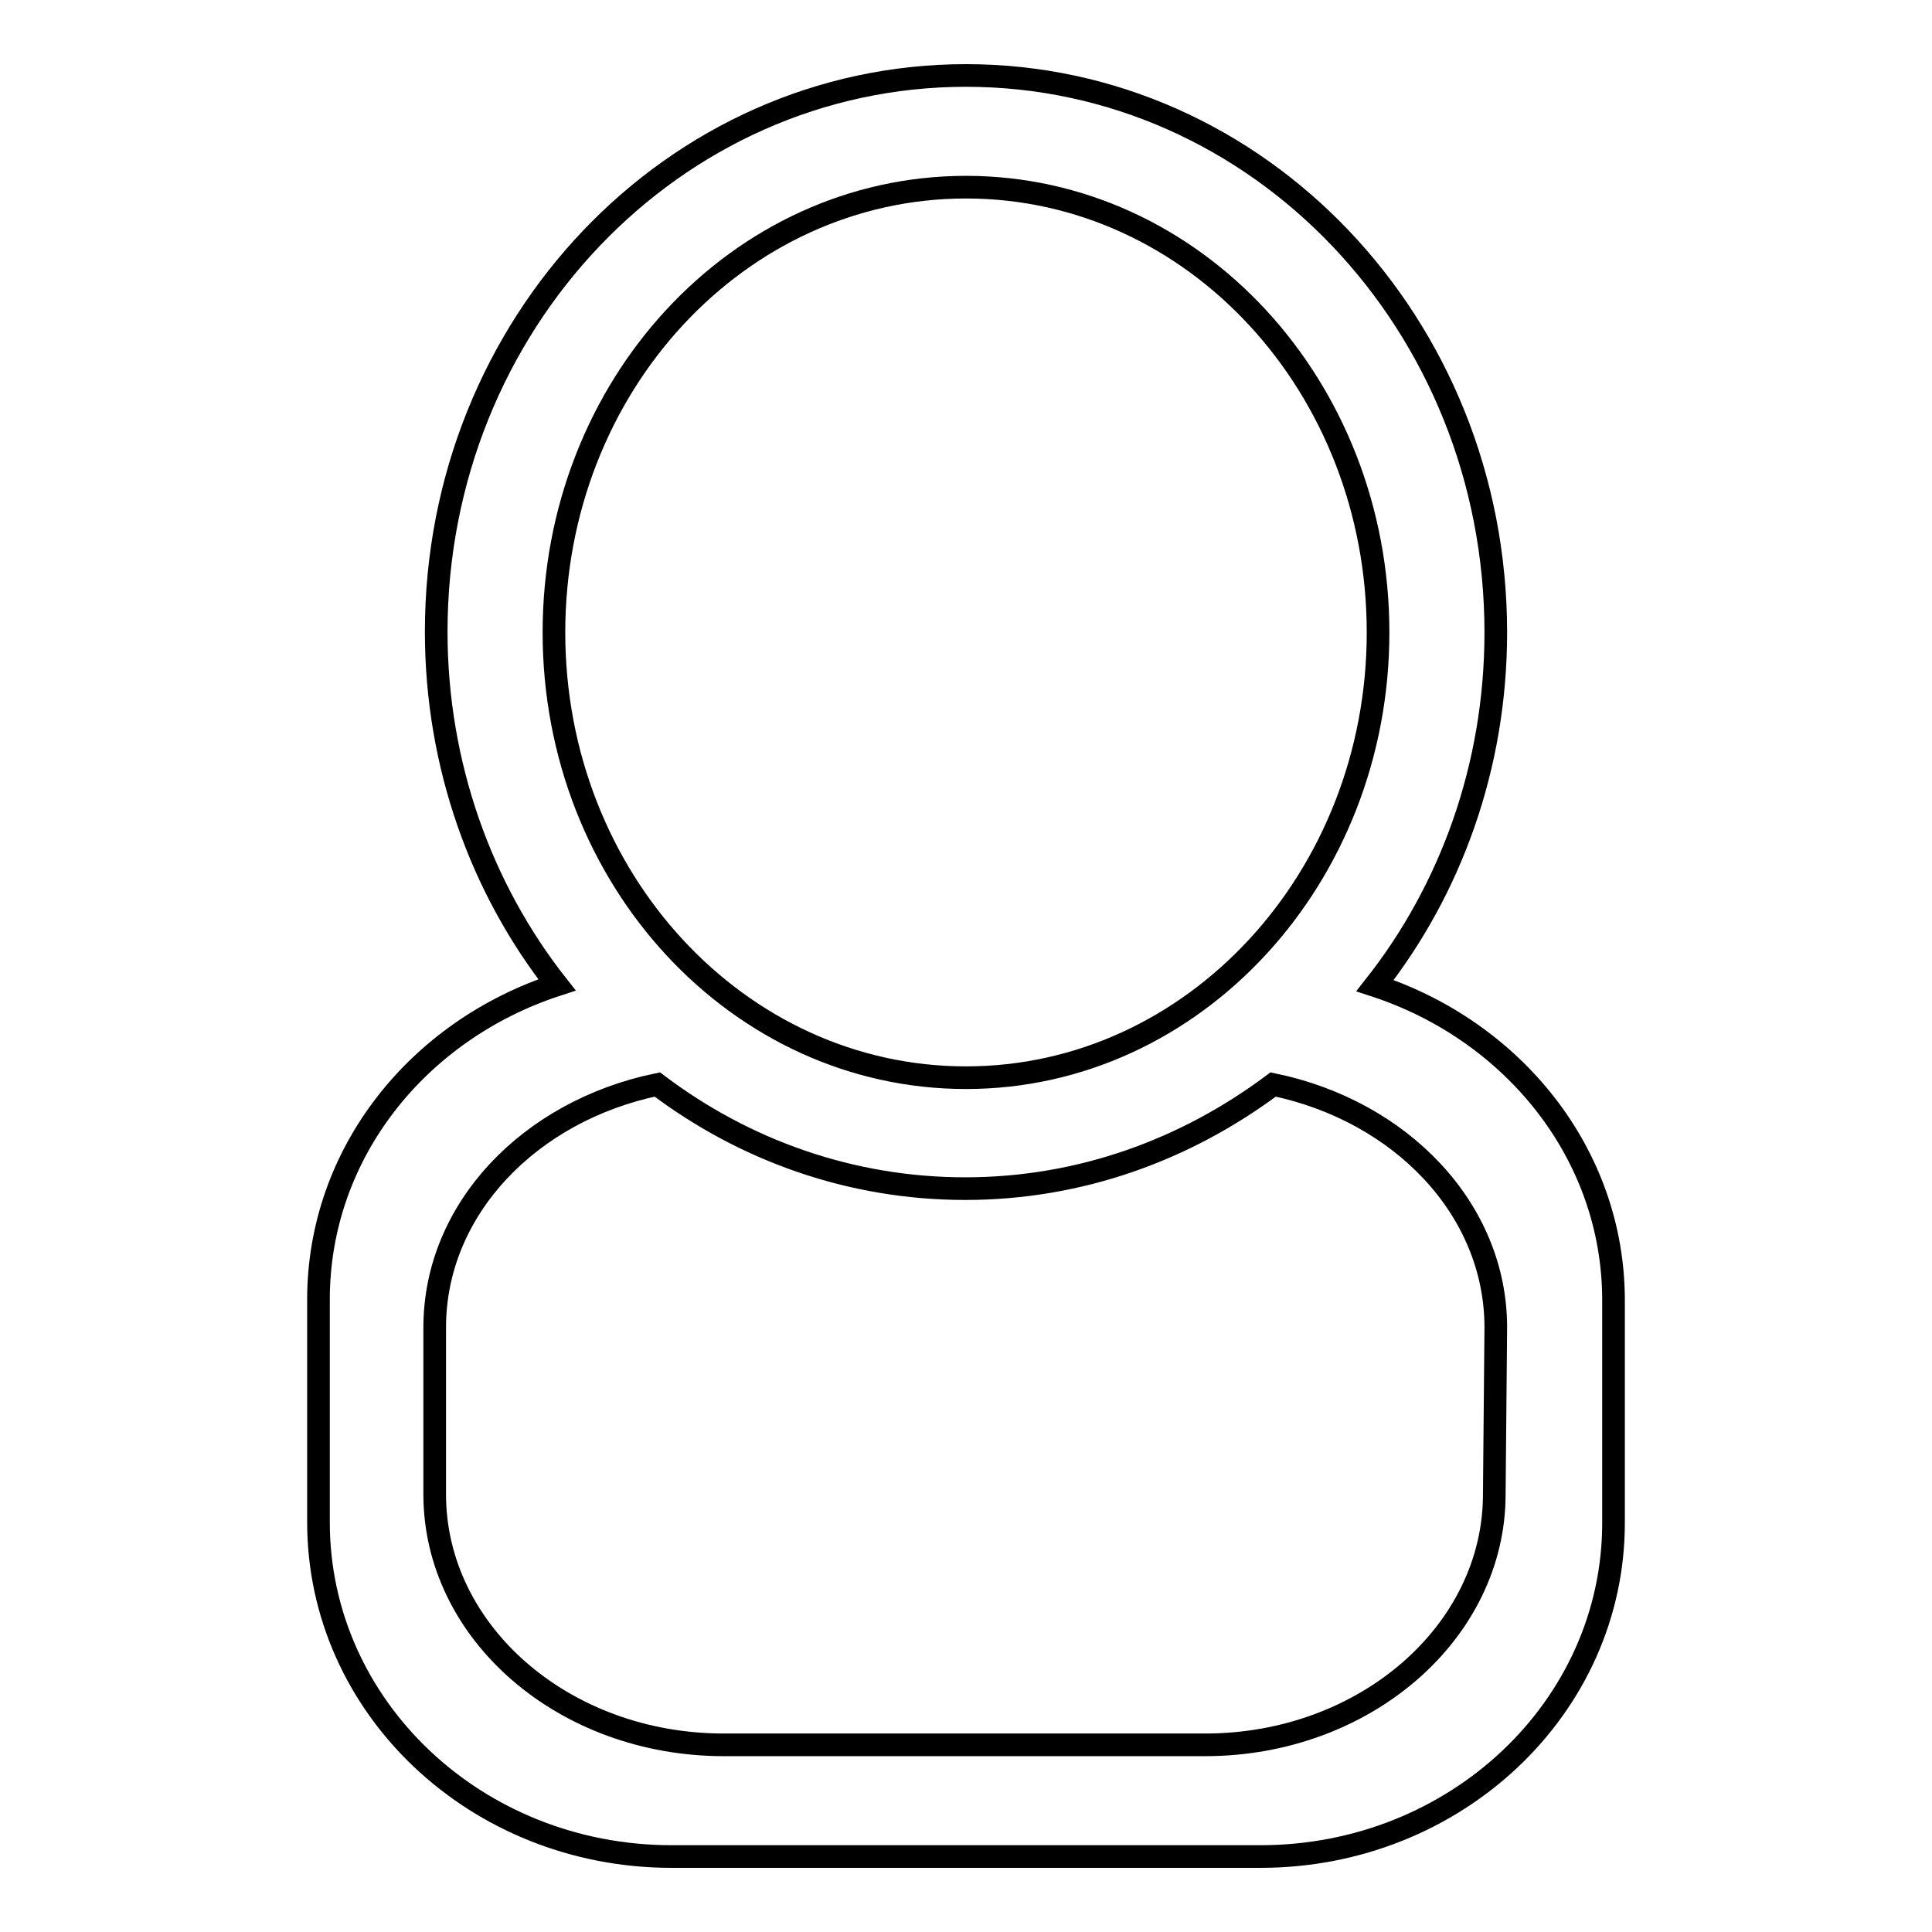 <?xml version="1.0" encoding="utf-8"?>
<!-- Svg Vector Icons : http://www.onlinewebfonts.com/icon -->
<!DOCTYPE svg PUBLIC "-//W3C//DTD SVG 1.1//EN" "http://www.w3.org/Graphics/SVG/1.1/DTD/svg11.dtd">
<svg version="1.1" xmlns="http://www.w3.org/2000/svg" xmlns:xlink="http://www.w3.org/1999/xlink" x="0px" y="0px" viewBox="0 0 256 256" enable-background="new 0 0 256 256" xml:space="preserve">
<g><g><path stroke-width="3" fill-opacity="0" stroke="#000000"  d="M167,246H89c-25.9,0-46.8-19.8-46.8-44.3v-29.5c0-19.4,13.2-35.7,31.6-41.7c-10-12.7-16-29.1-16-46.8C57.8,43,89.2,10,128,10c38.8,0,70.2,33,70.2,73.8c0,17.8-6,34.1-16,46.8c18.3,6,31.6,22.3,31.6,41.7v29.5C213.8,226.2,192.9,246,167,246z M182.6,83.8c0-32.6-24.4-59-54.6-59c-30.2,0-54.6,26.4-54.6,59c0,32.6,24.4,59,54.6,59C158.2,142.8,182.6,116.3,182.6,83.8z M198.2,175.9c0-15.7-12.6-28.7-29.5-32.2c-11.5,8.6-25.5,13.8-40.8,13.8c-15.2,0-29.3-5.1-40.8-13.8c-16.9,3.5-29.5,16.5-29.5,32.2v22.1c0,18.3,17.1,33.2,38.3,33.2h63.8c21.1,0,38.3-14.9,38.3-33.2L198.2,175.9L198.2,175.9z"/></g></g>
</svg>